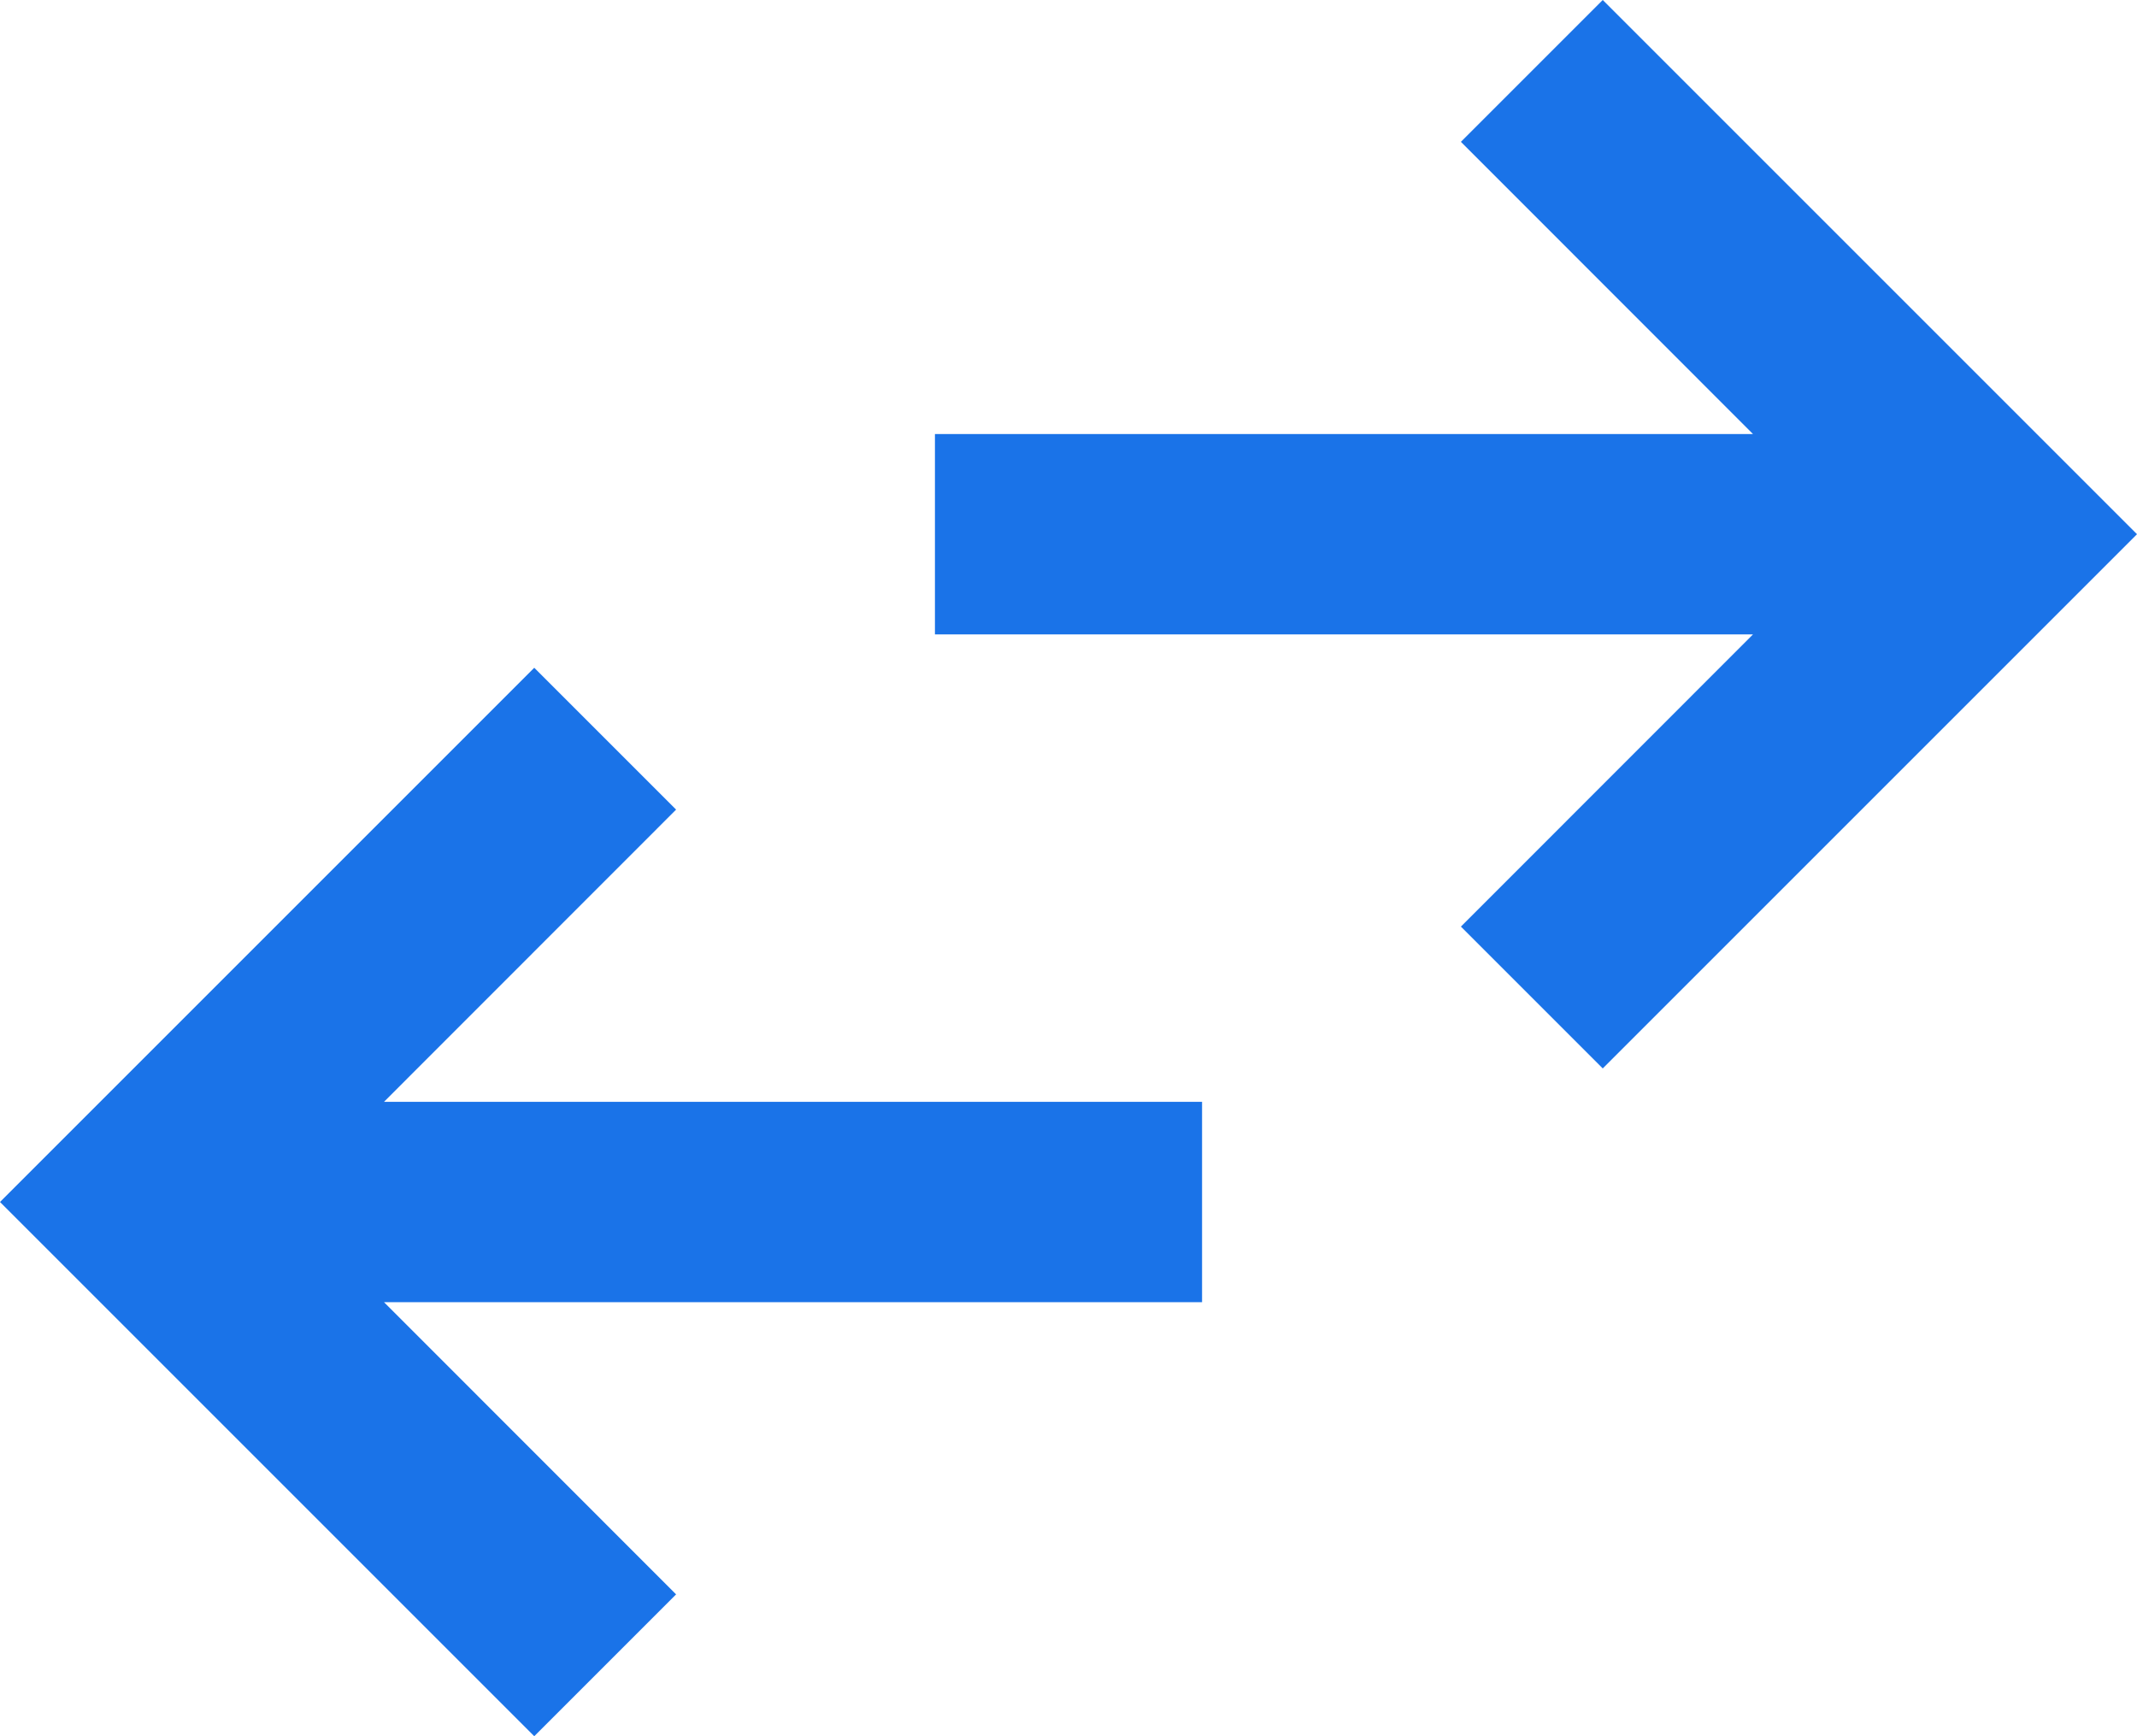 <svg width="16" height="13" viewBox="0 0 16 13" fill="none" xmlns="http://www.w3.org/2000/svg">
<path d="M4 13L0 9L4 5L5.062 6.062L2.875 8.25H9V9.75H2.875L5.062 11.938L4 13ZM12 8L10.938 6.938L13.125 4.75H7V3.25H13.125L10.938 1.062L12 0L16 4L12 8Z" fill="#1A73E8"/>
</svg>
